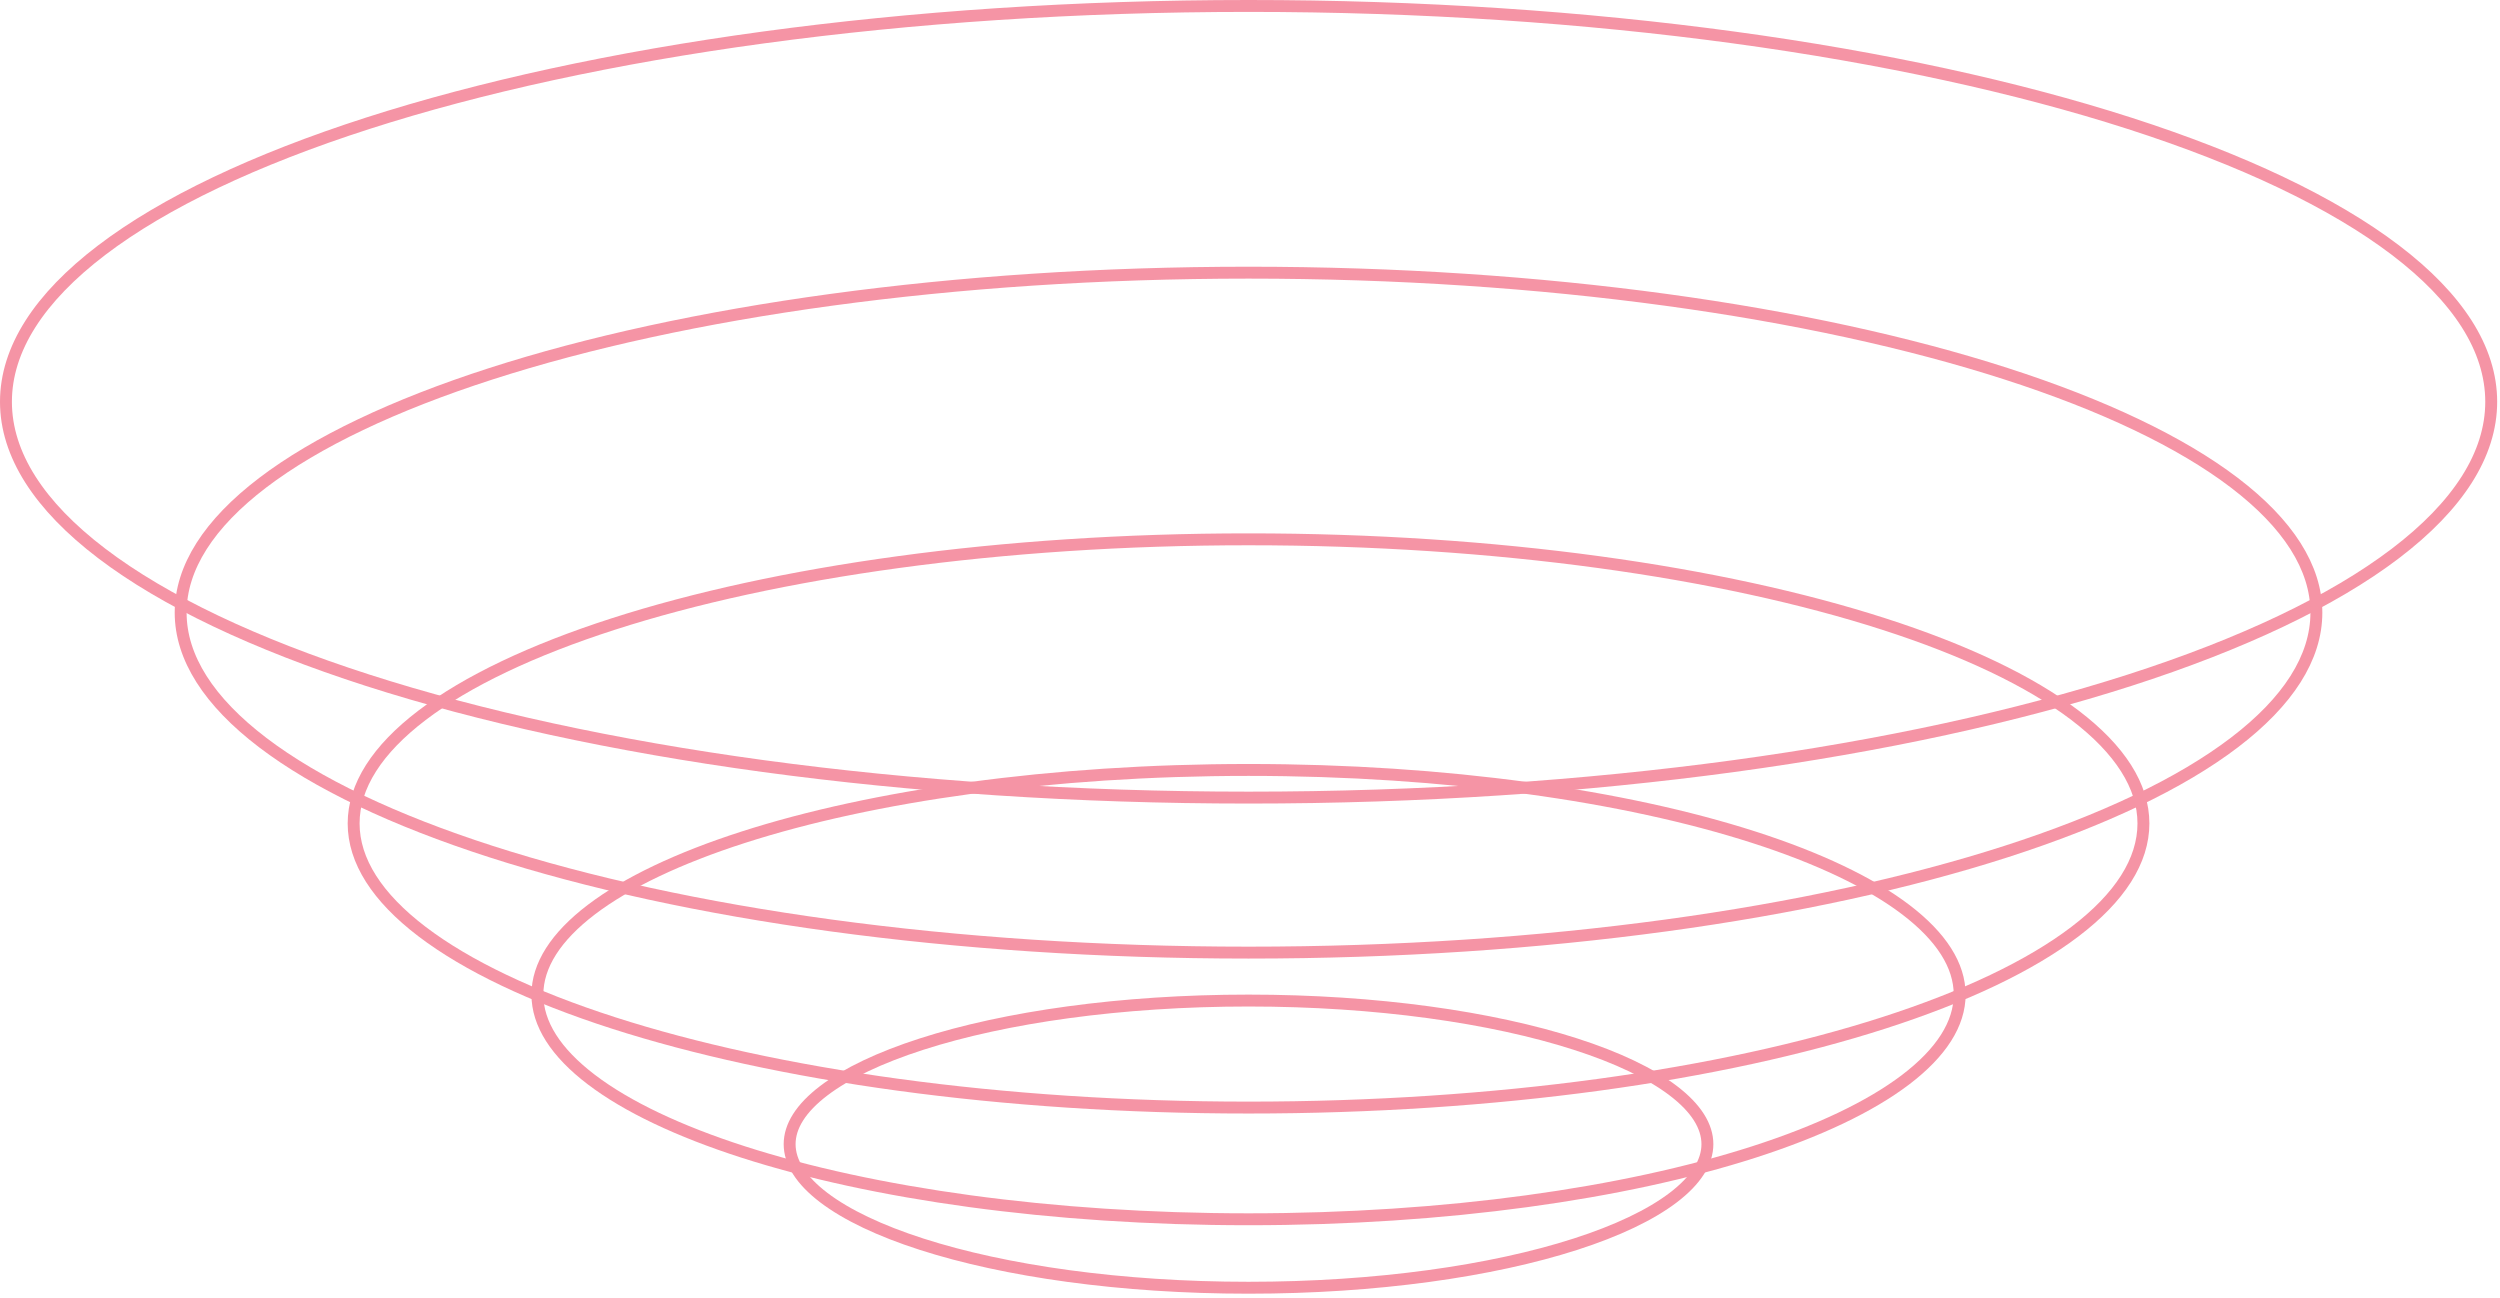 <svg width="210" height="109" viewBox="0 0 210 109" fill="none" xmlns="http://www.w3.org/2000/svg">
<path d="M0.5 33.749C0.5 29.316 3.293 25.007 8.545 21.011C13.79 17.021 21.41 13.406 30.872 10.361C49.79 4.274 75.956 0.5 104.881 0.5C133.806 0.5 159.972 4.274 178.89 10.361C188.351 13.406 195.972 17.021 201.217 21.011C206.469 25.007 209.262 29.316 209.262 33.749C209.262 38.182 206.469 42.492 201.217 46.488C195.972 50.478 188.351 54.093 178.89 57.138C159.972 63.225 133.806 66.999 104.881 66.999C75.956 66.999 49.79 63.225 30.872 57.138C21.41 54.093 13.79 50.478 8.545 46.488C3.292 42.492 0.5 38.182 0.5 33.749Z" stroke="#F594A5"/>
<path d="M15.175 51.463C15.175 47.677 17.557 43.984 22.066 40.55C26.568 37.121 33.114 34.012 41.247 31.392C57.508 26.153 80.004 22.904 104.875 22.904C129.746 22.904 152.243 26.153 168.504 31.392C176.637 34.012 183.183 37.121 187.685 40.55C192.194 43.984 194.576 47.677 194.576 51.463C194.576 55.248 192.194 58.941 187.685 62.375C183.183 65.804 176.637 68.914 168.504 71.534C152.243 76.773 129.746 80.02 104.875 80.02C80.004 80.02 57.508 76.773 41.247 71.534C33.114 68.914 26.568 65.804 22.066 62.375C17.557 58.941 15.175 55.248 15.175 51.463Z" stroke="#F594A5"/>
<path d="M29.705 69.169C29.705 66.032 31.68 62.956 35.455 60.083C39.221 57.215 44.703 54.611 51.522 52.416C65.154 48.026 84.018 45.303 104.876 45.303C125.735 45.303 144.599 48.026 158.231 52.416C165.05 54.611 170.532 57.215 174.298 60.083C178.073 62.956 180.048 66.032 180.048 69.169C180.048 72.307 178.073 75.383 174.298 78.256C170.532 81.124 165.05 83.728 158.231 85.923C144.599 90.313 125.735 93.036 104.876 93.036C84.018 93.036 65.154 90.313 51.522 85.923C44.703 83.728 39.221 81.124 35.455 78.256C31.68 75.383 29.705 72.307 29.705 69.169Z" stroke="#F594A5"/>
<path d="M45.142 83.547C45.142 81.099 46.685 78.681 49.678 76.405C52.664 74.135 57.015 72.069 62.437 70.326C73.276 66.84 88.281 64.675 104.876 64.675C121.472 64.675 136.477 66.84 147.316 70.326C152.738 72.07 157.09 74.135 160.076 76.405C163.069 78.681 164.612 81.099 164.612 83.547C164.612 85.995 163.069 88.414 160.076 90.69C157.09 92.96 152.738 95.026 147.316 96.77C136.477 100.256 121.472 102.419 104.876 102.419C88.281 102.419 73.276 100.256 62.437 96.77C57.015 95.026 52.664 92.96 49.678 90.69C46.685 88.414 45.142 85.995 45.142 83.547Z" stroke="#F594A5"/>
<path d="M66.329 96.109C66.329 94.601 67.279 93.079 69.2 91.618C71.114 90.162 73.914 88.83 77.419 87.703C84.423 85.449 94.131 84.047 104.876 84.047C115.621 84.047 125.329 85.449 132.333 87.703C135.838 88.83 138.638 90.162 140.551 91.618C142.472 93.079 143.422 94.601 143.422 96.109C143.422 97.617 142.472 99.139 140.551 100.6C138.638 102.055 135.838 103.388 132.333 104.515C125.329 106.768 115.621 108.17 104.876 108.17C94.131 108.17 84.423 106.768 77.419 104.515C73.914 103.388 71.114 102.055 69.2 100.6C67.279 99.139 66.329 97.617 66.329 96.109Z" stroke="#F594A5"/>
</svg>
